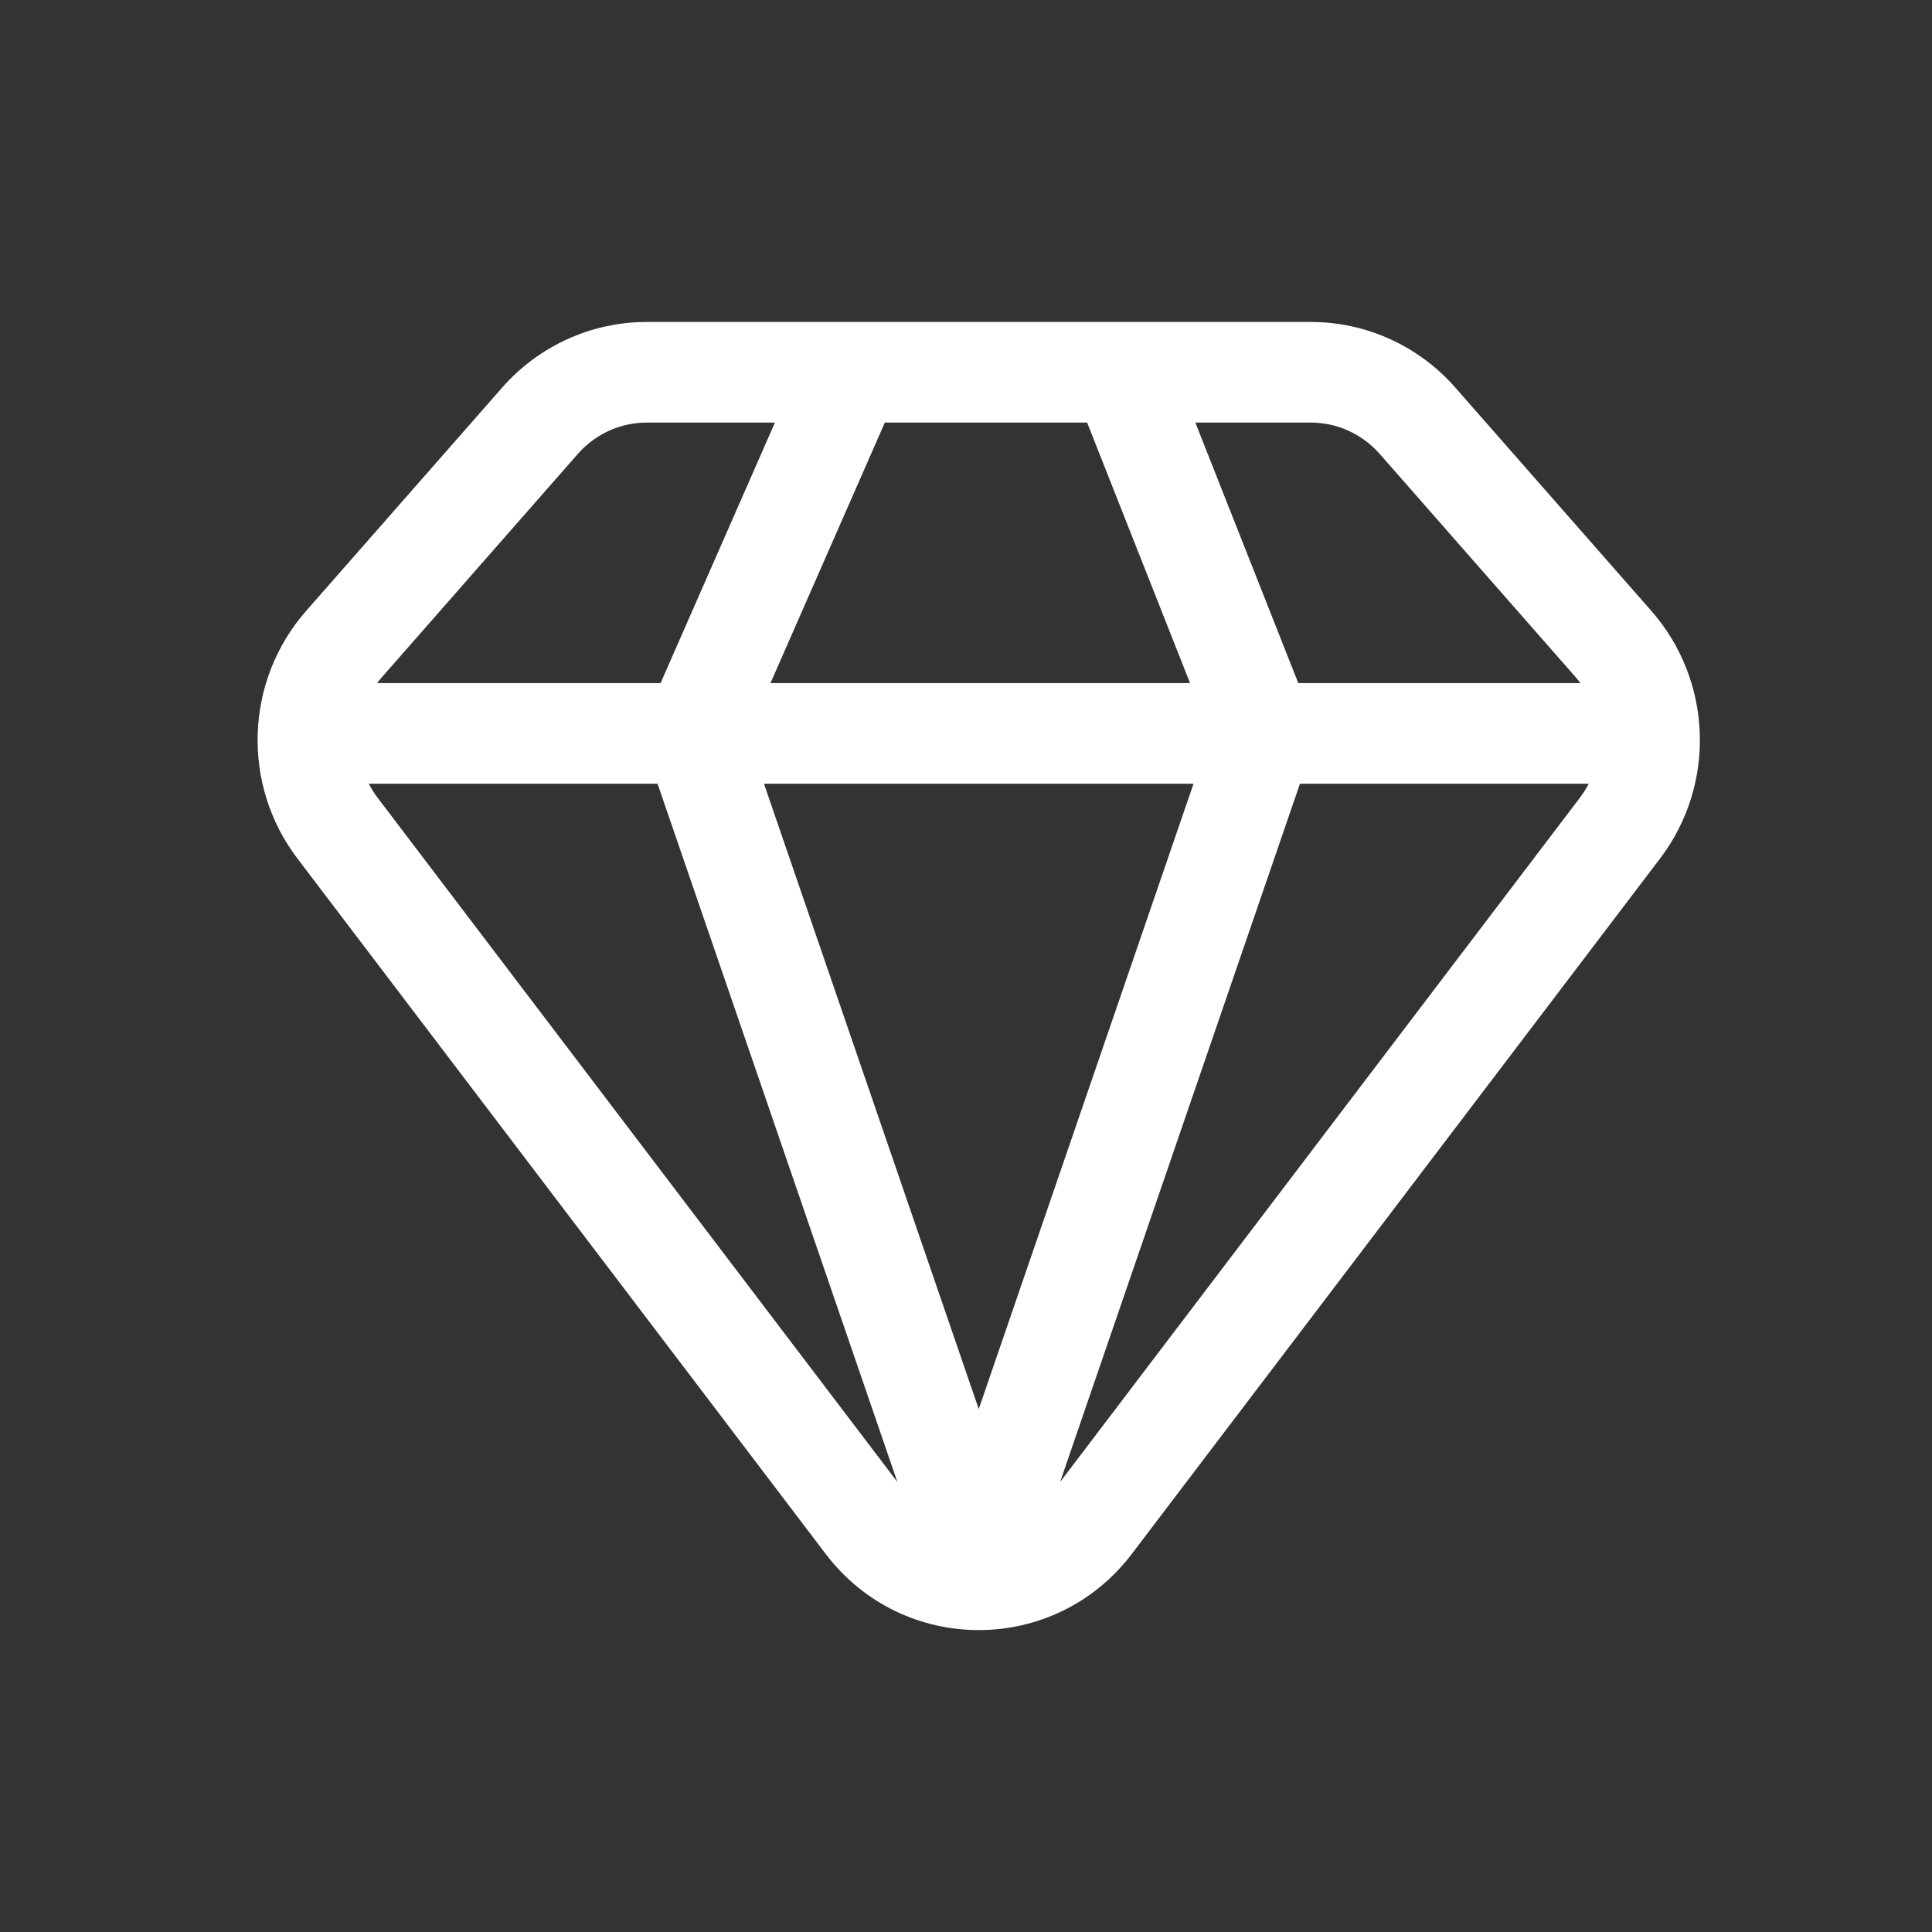 <?xml version="1.0" encoding="UTF-8"?>
<svg xmlns="http://www.w3.org/2000/svg" width="26" height="26" viewBox="0 0 26 26" fill="none">
  <rect x="0" y="0" width="26" height="26" fill="#333333" stroke="none"/>
  <path d="M21.81 10.547C22.184 10.547 22.487 10.244 22.487 9.87C22.487 9.496 22.184 9.193 21.81 9.193V10.547ZM13.172 21.047L12.531 21.267C12.625 21.54 12.883 21.724 13.172 21.724C13.461 21.724 13.718 21.54 13.812 21.267L13.172 21.047ZM4.533 9.193C4.16 9.193 3.856 9.496 3.856 9.87C3.856 10.244 4.16 10.547 4.533 10.547V9.193ZM18.568 6.109L21.206 9.115L22.223 8.221L19.585 5.216L18.568 6.109ZM21.262 10.735L14.154 20.092L15.232 20.911L22.34 11.554L21.262 10.735ZM12.189 20.092L5.081 10.735L4.003 11.554L11.111 20.911L12.189 20.092ZM5.138 9.115L7.776 6.109L6.758 5.216L4.12 8.221L5.138 9.115ZM15.091 5.687H17.642V4.333H15.091V5.687ZM17.011 10.547H21.81V9.193H17.011V10.547ZM14.461 5.259L16.381 10.119L17.641 9.621L15.721 4.762L14.461 5.259ZM13.812 21.267L17.651 10.09L16.37 9.65L12.531 20.827L13.812 21.267ZM8.701 5.687H11.465V4.333H8.701V5.687ZM11.465 5.687H15.091V4.333H11.465V5.687ZM4.533 10.547H9.332V9.193H4.533V10.547ZM9.332 10.547H17.011V9.193H9.332V10.547ZM10.845 4.738L8.712 9.598L9.952 10.142L12.085 5.283L10.845 4.738ZM13.812 20.827L9.973 9.65L8.692 10.09L12.531 21.267L13.812 20.827ZM5.081 10.735C4.714 10.251 4.738 9.57 5.138 9.115L4.12 8.221C3.295 9.161 3.246 10.559 4.003 11.554L5.081 10.735ZM14.154 20.092C13.656 20.747 12.687 20.747 12.189 20.092L11.111 20.911C12.15 22.279 14.193 22.279 15.232 20.911L14.154 20.092ZM21.206 9.115C21.605 9.57 21.63 10.251 21.262 10.735L22.34 11.554C23.097 10.559 23.048 9.161 22.223 8.221L21.206 9.115ZM19.585 5.216C19.094 4.656 18.387 4.333 17.642 4.333V5.687C17.994 5.687 18.331 5.84 18.568 6.109L19.585 5.216ZM7.776 6.109C8.012 5.84 8.35 5.687 8.701 5.687V4.333C7.957 4.333 7.25 4.656 6.758 5.216L7.776 6.109Z" fill="white"></path>
</svg>
